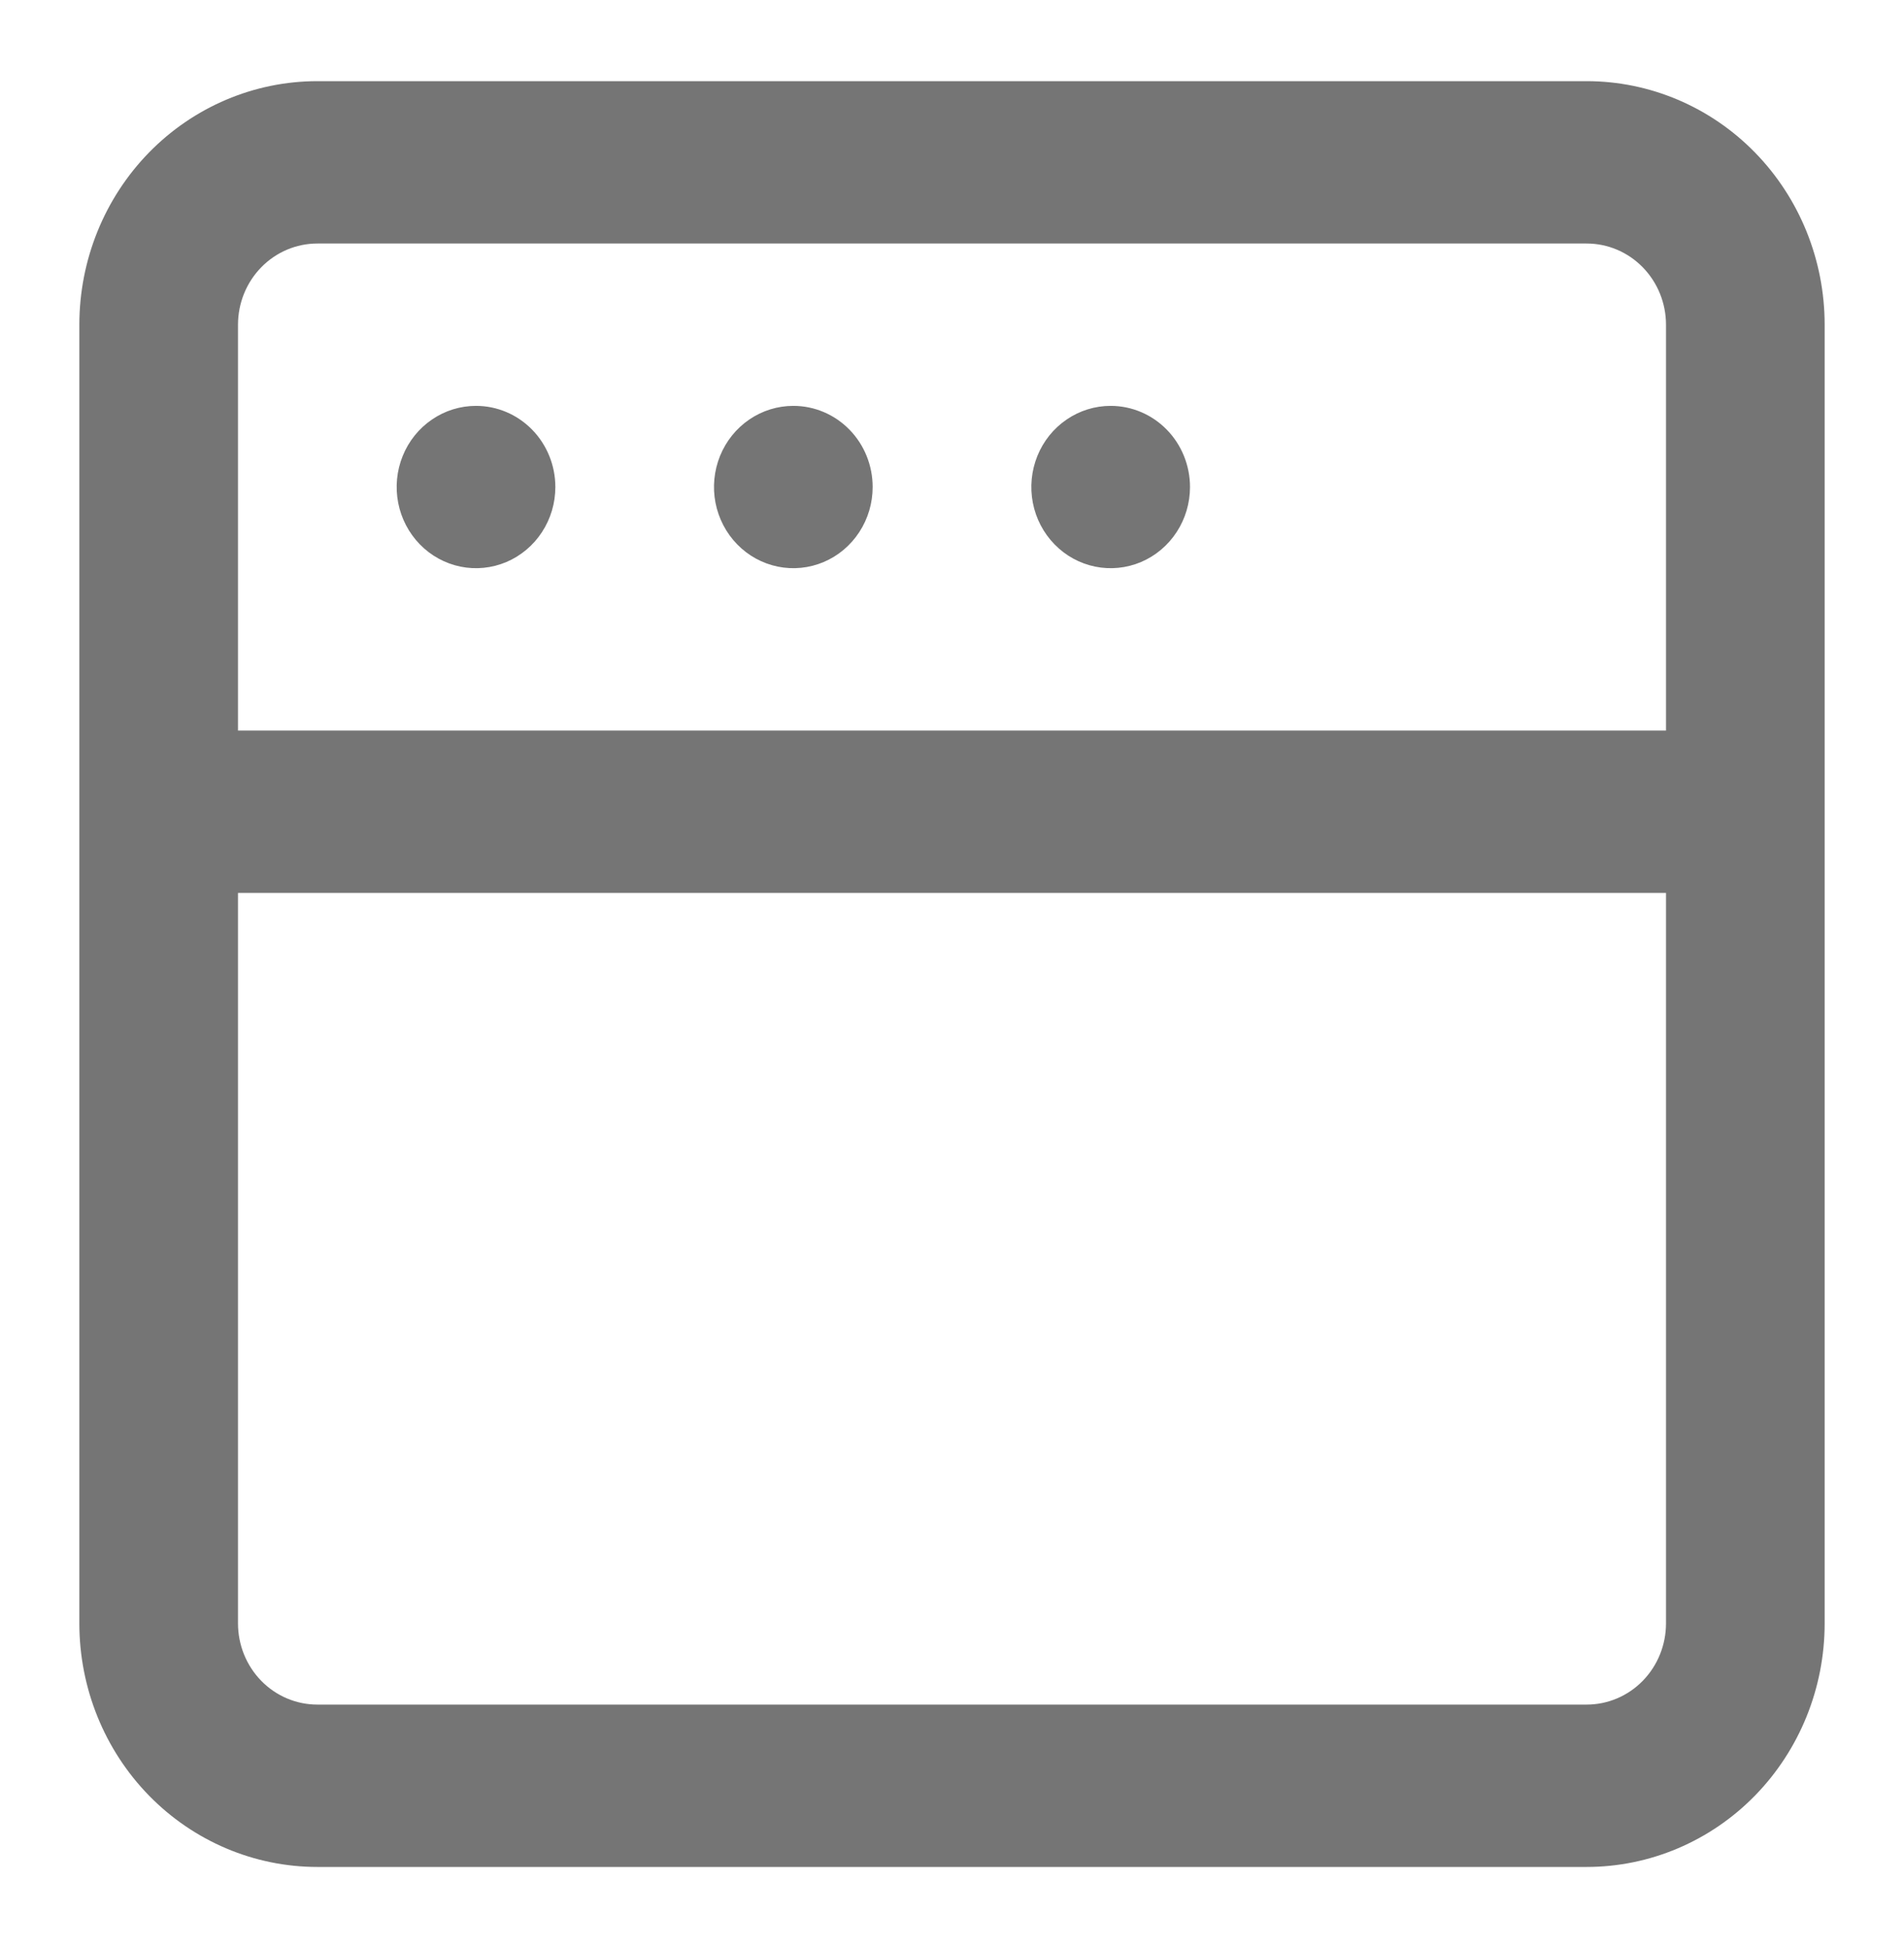 <svg width="43" height="44" viewBox="0 0 43 44" fill="none" xmlns="http://www.w3.org/2000/svg">
<path d="M17.917 9.167C17.562 9.167 17.216 9.274 16.921 9.476C16.627 9.677 16.397 9.963 16.261 10.298C16.126 10.633 16.09 11.002 16.159 11.358C16.229 11.713 16.399 12.04 16.65 12.296C16.9 12.553 17.22 12.727 17.567 12.798C17.915 12.869 18.275 12.832 18.602 12.694C18.93 12.555 19.209 12.32 19.406 12.018C19.603 11.717 19.708 11.363 19.708 11C19.708 10.514 19.52 10.047 19.184 9.704C18.848 9.36 18.392 9.167 17.917 9.167ZM10.75 9.167C10.396 9.167 10.049 9.274 9.755 9.476C9.46 9.677 9.23 9.963 9.095 10.298C8.959 10.633 8.924 11.002 8.993 11.358C9.062 11.713 9.233 12.04 9.483 12.296C9.734 12.553 10.053 12.727 10.4 12.798C10.748 12.869 11.108 12.832 11.436 12.694C11.763 12.555 12.043 12.32 12.24 12.018C12.437 11.717 12.542 11.363 12.542 11C12.542 10.514 12.353 10.047 12.017 9.704C11.681 9.36 11.225 9.167 10.75 9.167ZM25.083 9.167C24.729 9.167 24.383 9.274 24.088 9.476C23.793 9.677 23.564 9.963 23.428 10.298C23.293 10.633 23.257 11.002 23.326 11.358C23.395 11.713 23.566 12.04 23.817 12.296C24.067 12.553 24.386 12.727 24.734 12.798C25.081 12.869 25.442 12.832 25.769 12.694C26.096 12.555 26.376 12.32 26.573 12.018C26.77 11.717 26.875 11.363 26.875 11C26.875 10.514 26.686 10.047 26.35 9.704C26.014 9.36 25.558 9.167 25.083 9.167ZM35.833 1.833H7.167C5.741 1.833 4.374 2.413 3.366 3.444C2.358 4.476 1.792 5.875 1.792 7.333V36.667C1.792 38.125 2.358 39.524 3.366 40.556C4.374 41.587 5.741 42.167 7.167 42.167H35.833C37.259 42.167 38.626 41.587 39.634 40.556C40.642 39.524 41.208 38.125 41.208 36.667V7.333C41.208 5.875 40.642 4.476 39.634 3.444C38.626 2.413 37.259 1.833 35.833 1.833ZM37.625 36.667C37.625 37.153 37.436 37.619 37.1 37.963C36.764 38.307 36.309 38.5 35.833 38.5H7.167C6.692 38.5 6.236 38.307 5.9 37.963C5.564 37.619 5.375 37.153 5.375 36.667V20.167H37.625V36.667ZM37.625 16.5H5.375V7.333C5.375 6.847 5.564 6.381 5.9 6.037C6.236 5.693 6.692 5.5 7.167 5.5H35.833C36.309 5.5 36.764 5.693 37.1 6.037C37.436 6.381 37.625 6.847 37.625 7.333V16.5Z" fill="#757575"/>
</svg>
